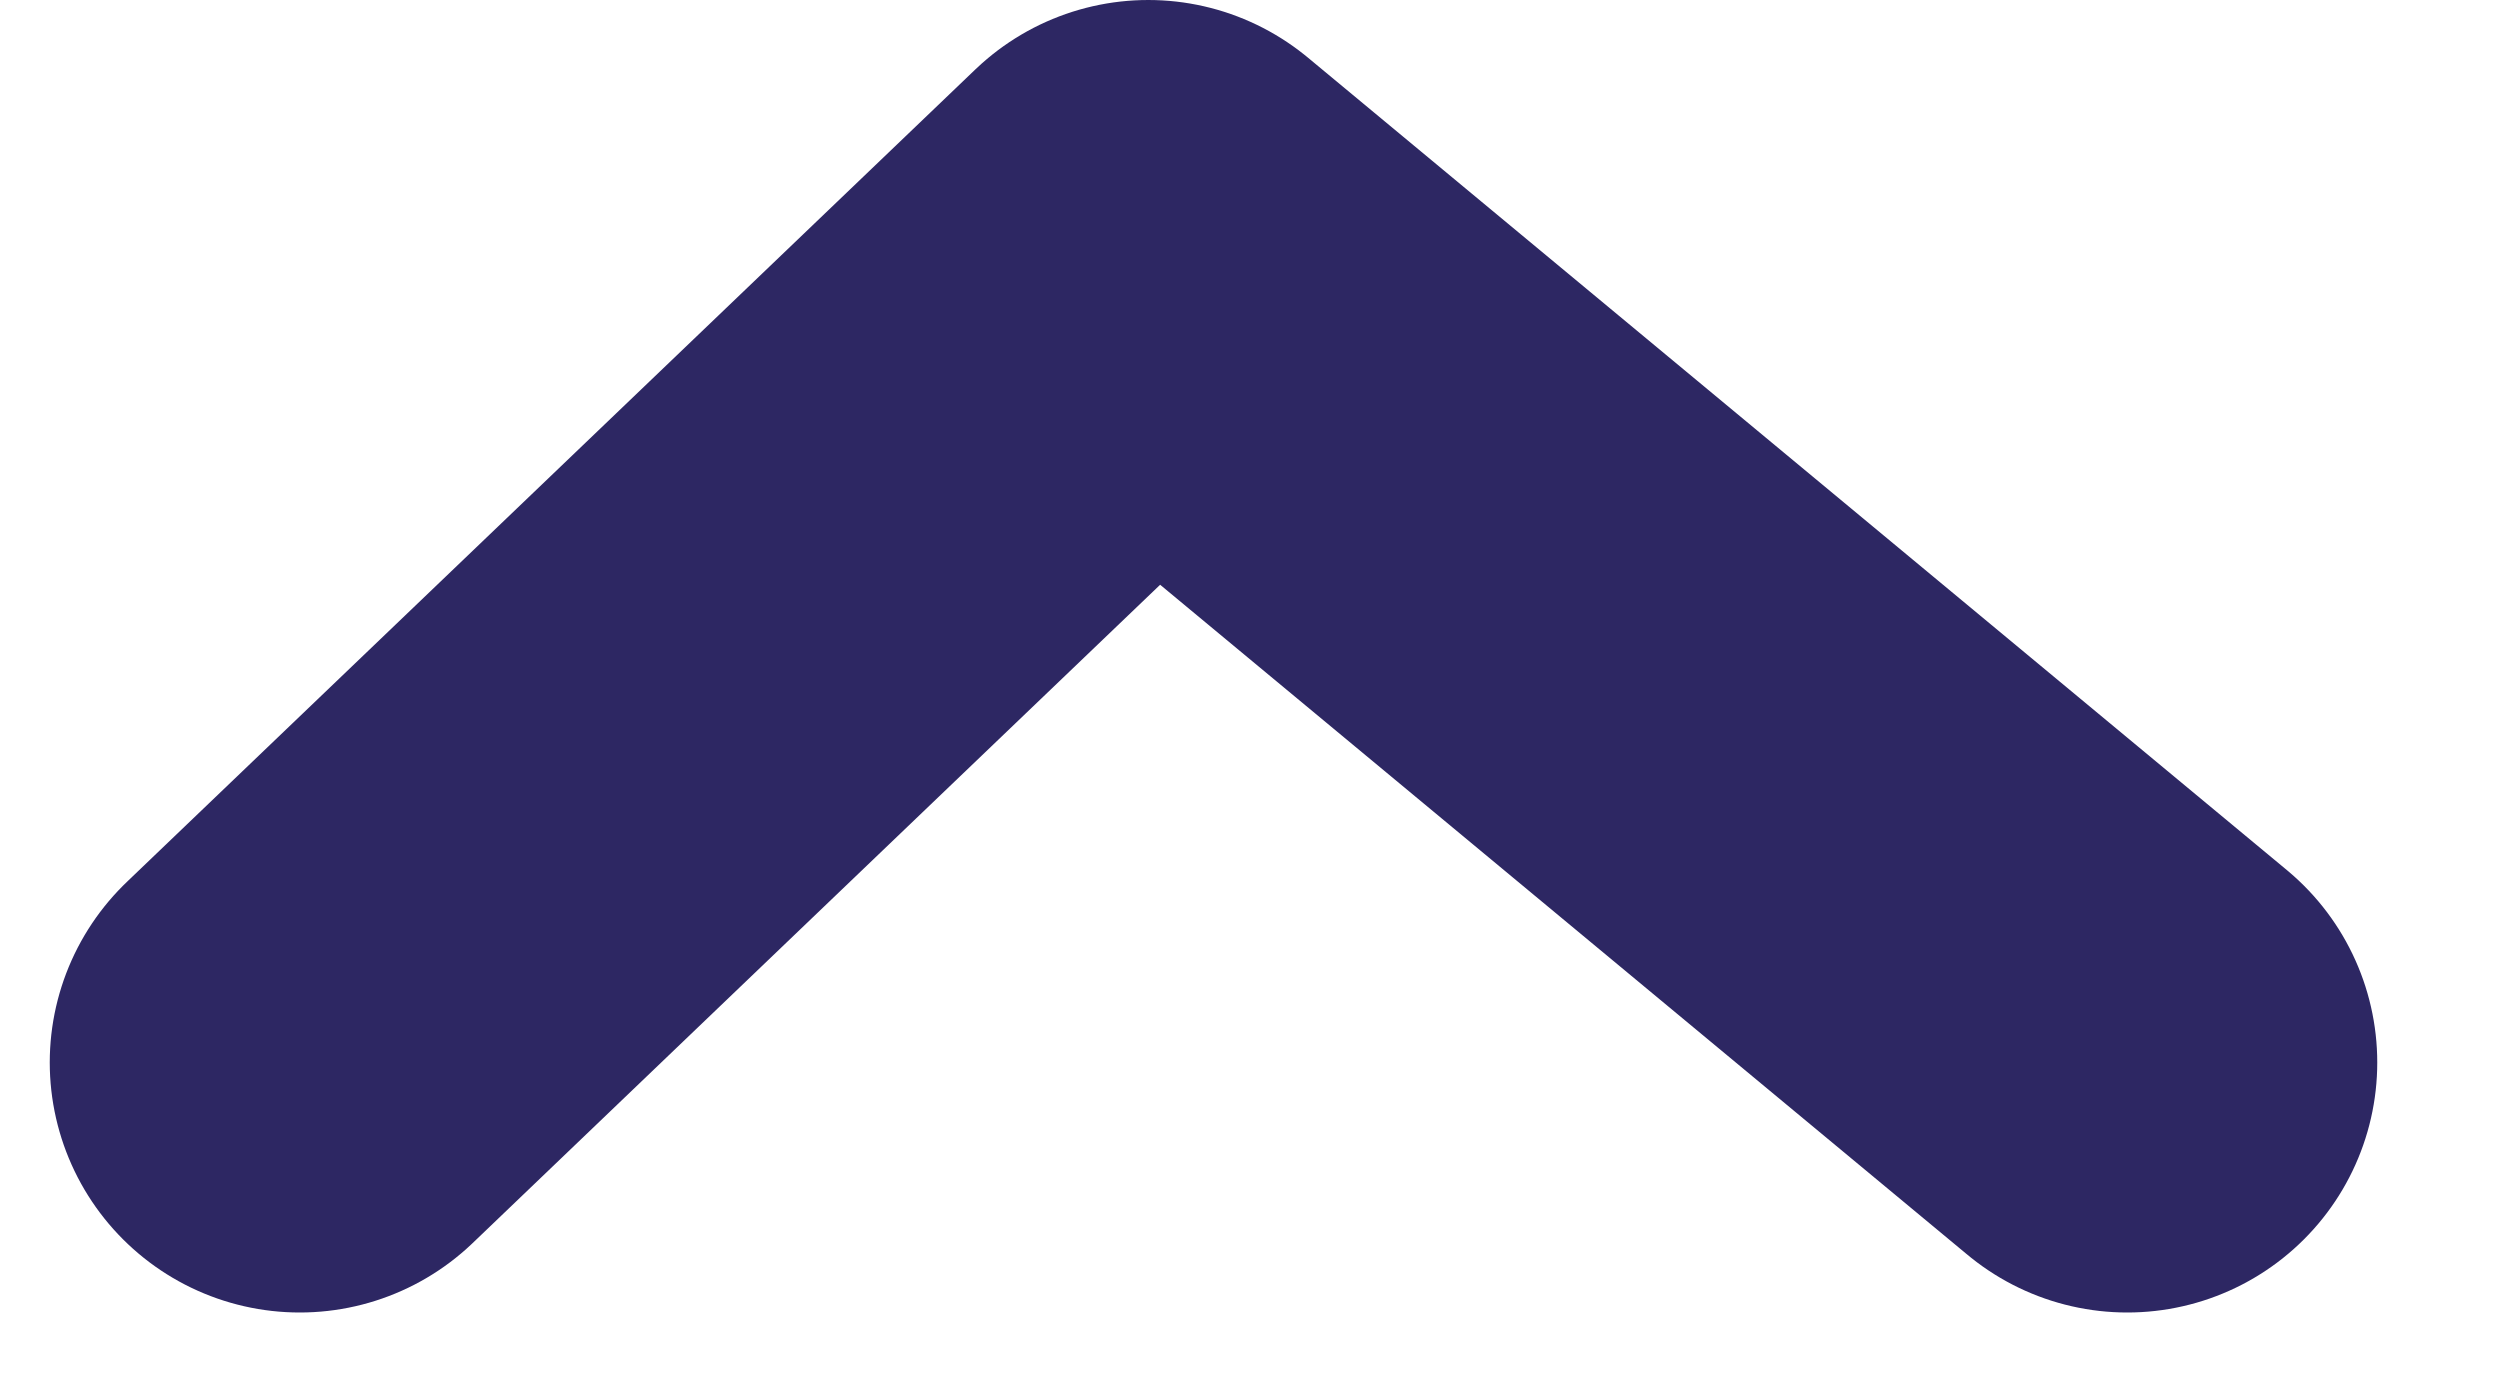 <svg width="20" height="11" viewBox="0 0 20 11" fill="none" xmlns="http://www.w3.org/2000/svg">
<path d="M2.398 8.5L9.186 2L17.018 8.5" stroke="#2D2763" stroke-width="4" stroke-linecap="round" stroke-linejoin="round"/>
</svg>
